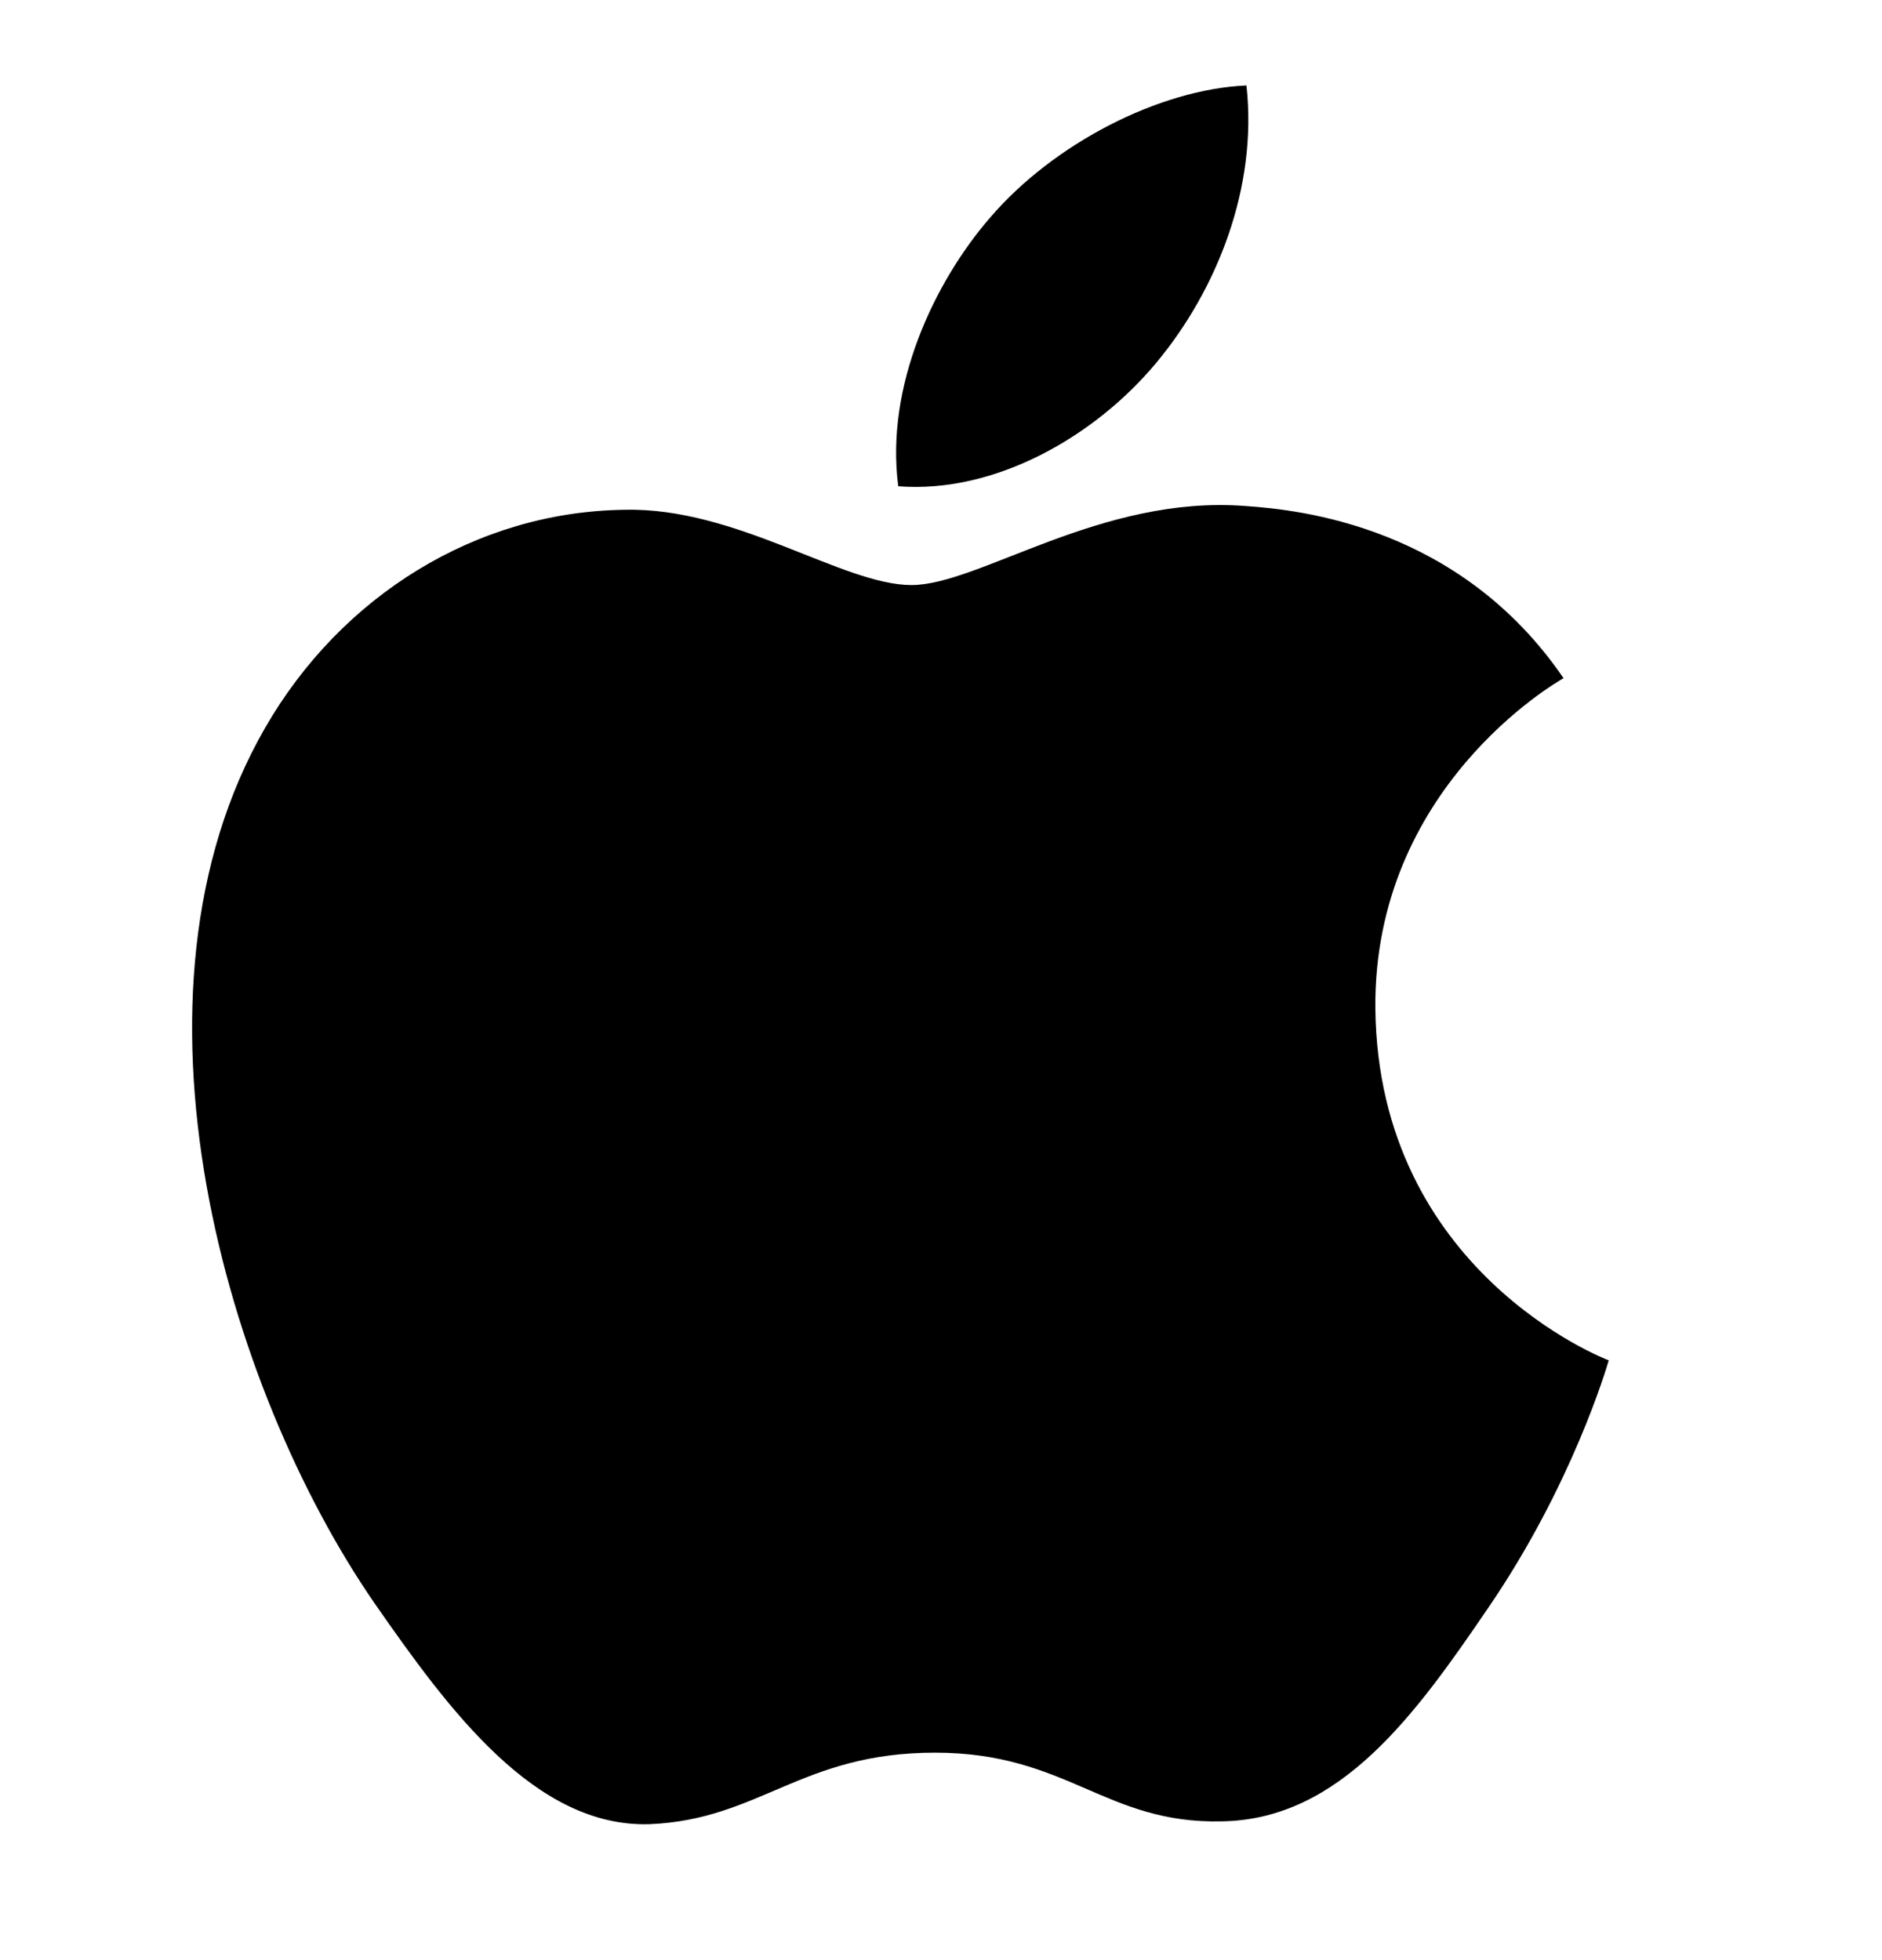 <svg width="24" height="25" viewBox="0 0 24 25" fill="none" xmlns="http://www.w3.org/2000/svg">
<g clip-path="url(#clip0_1076_2724)">
<path d="M11.623 7.462C10.747 7.462 9.391 6.466 7.963 6.502C6.079 6.526 4.351 7.594 3.379 9.286C1.423 12.682 2.875 17.698 4.783 20.458C5.719 21.802 6.823 23.314 8.287 23.266C9.691 23.206 10.219 22.354 11.923 22.354C13.615 22.354 14.095 23.266 15.583 23.23C17.095 23.206 18.055 21.862 18.979 20.506C20.047 18.946 20.491 17.434 20.515 17.35C20.479 17.338 17.575 16.222 17.539 12.862C17.515 10.054 19.831 8.71 19.939 8.65C18.619 6.718 16.591 6.502 15.883 6.454C14.035 6.31 12.487 7.462 11.623 7.462ZM14.743 4.63C15.523 3.694 16.039 2.386 15.895 1.09C14.779 1.138 13.435 1.834 12.631 2.77C11.911 3.598 11.287 4.93 11.455 6.202C12.691 6.298 13.963 5.566 14.743 4.63Z" fill="black"/>
</g>
<defs>
<clipPath id="clip0_1076_2724">
<rect width="24" height="24" fill="white" transform="translate(0 0.24)"/>
</clipPath>
</defs>
</svg>
